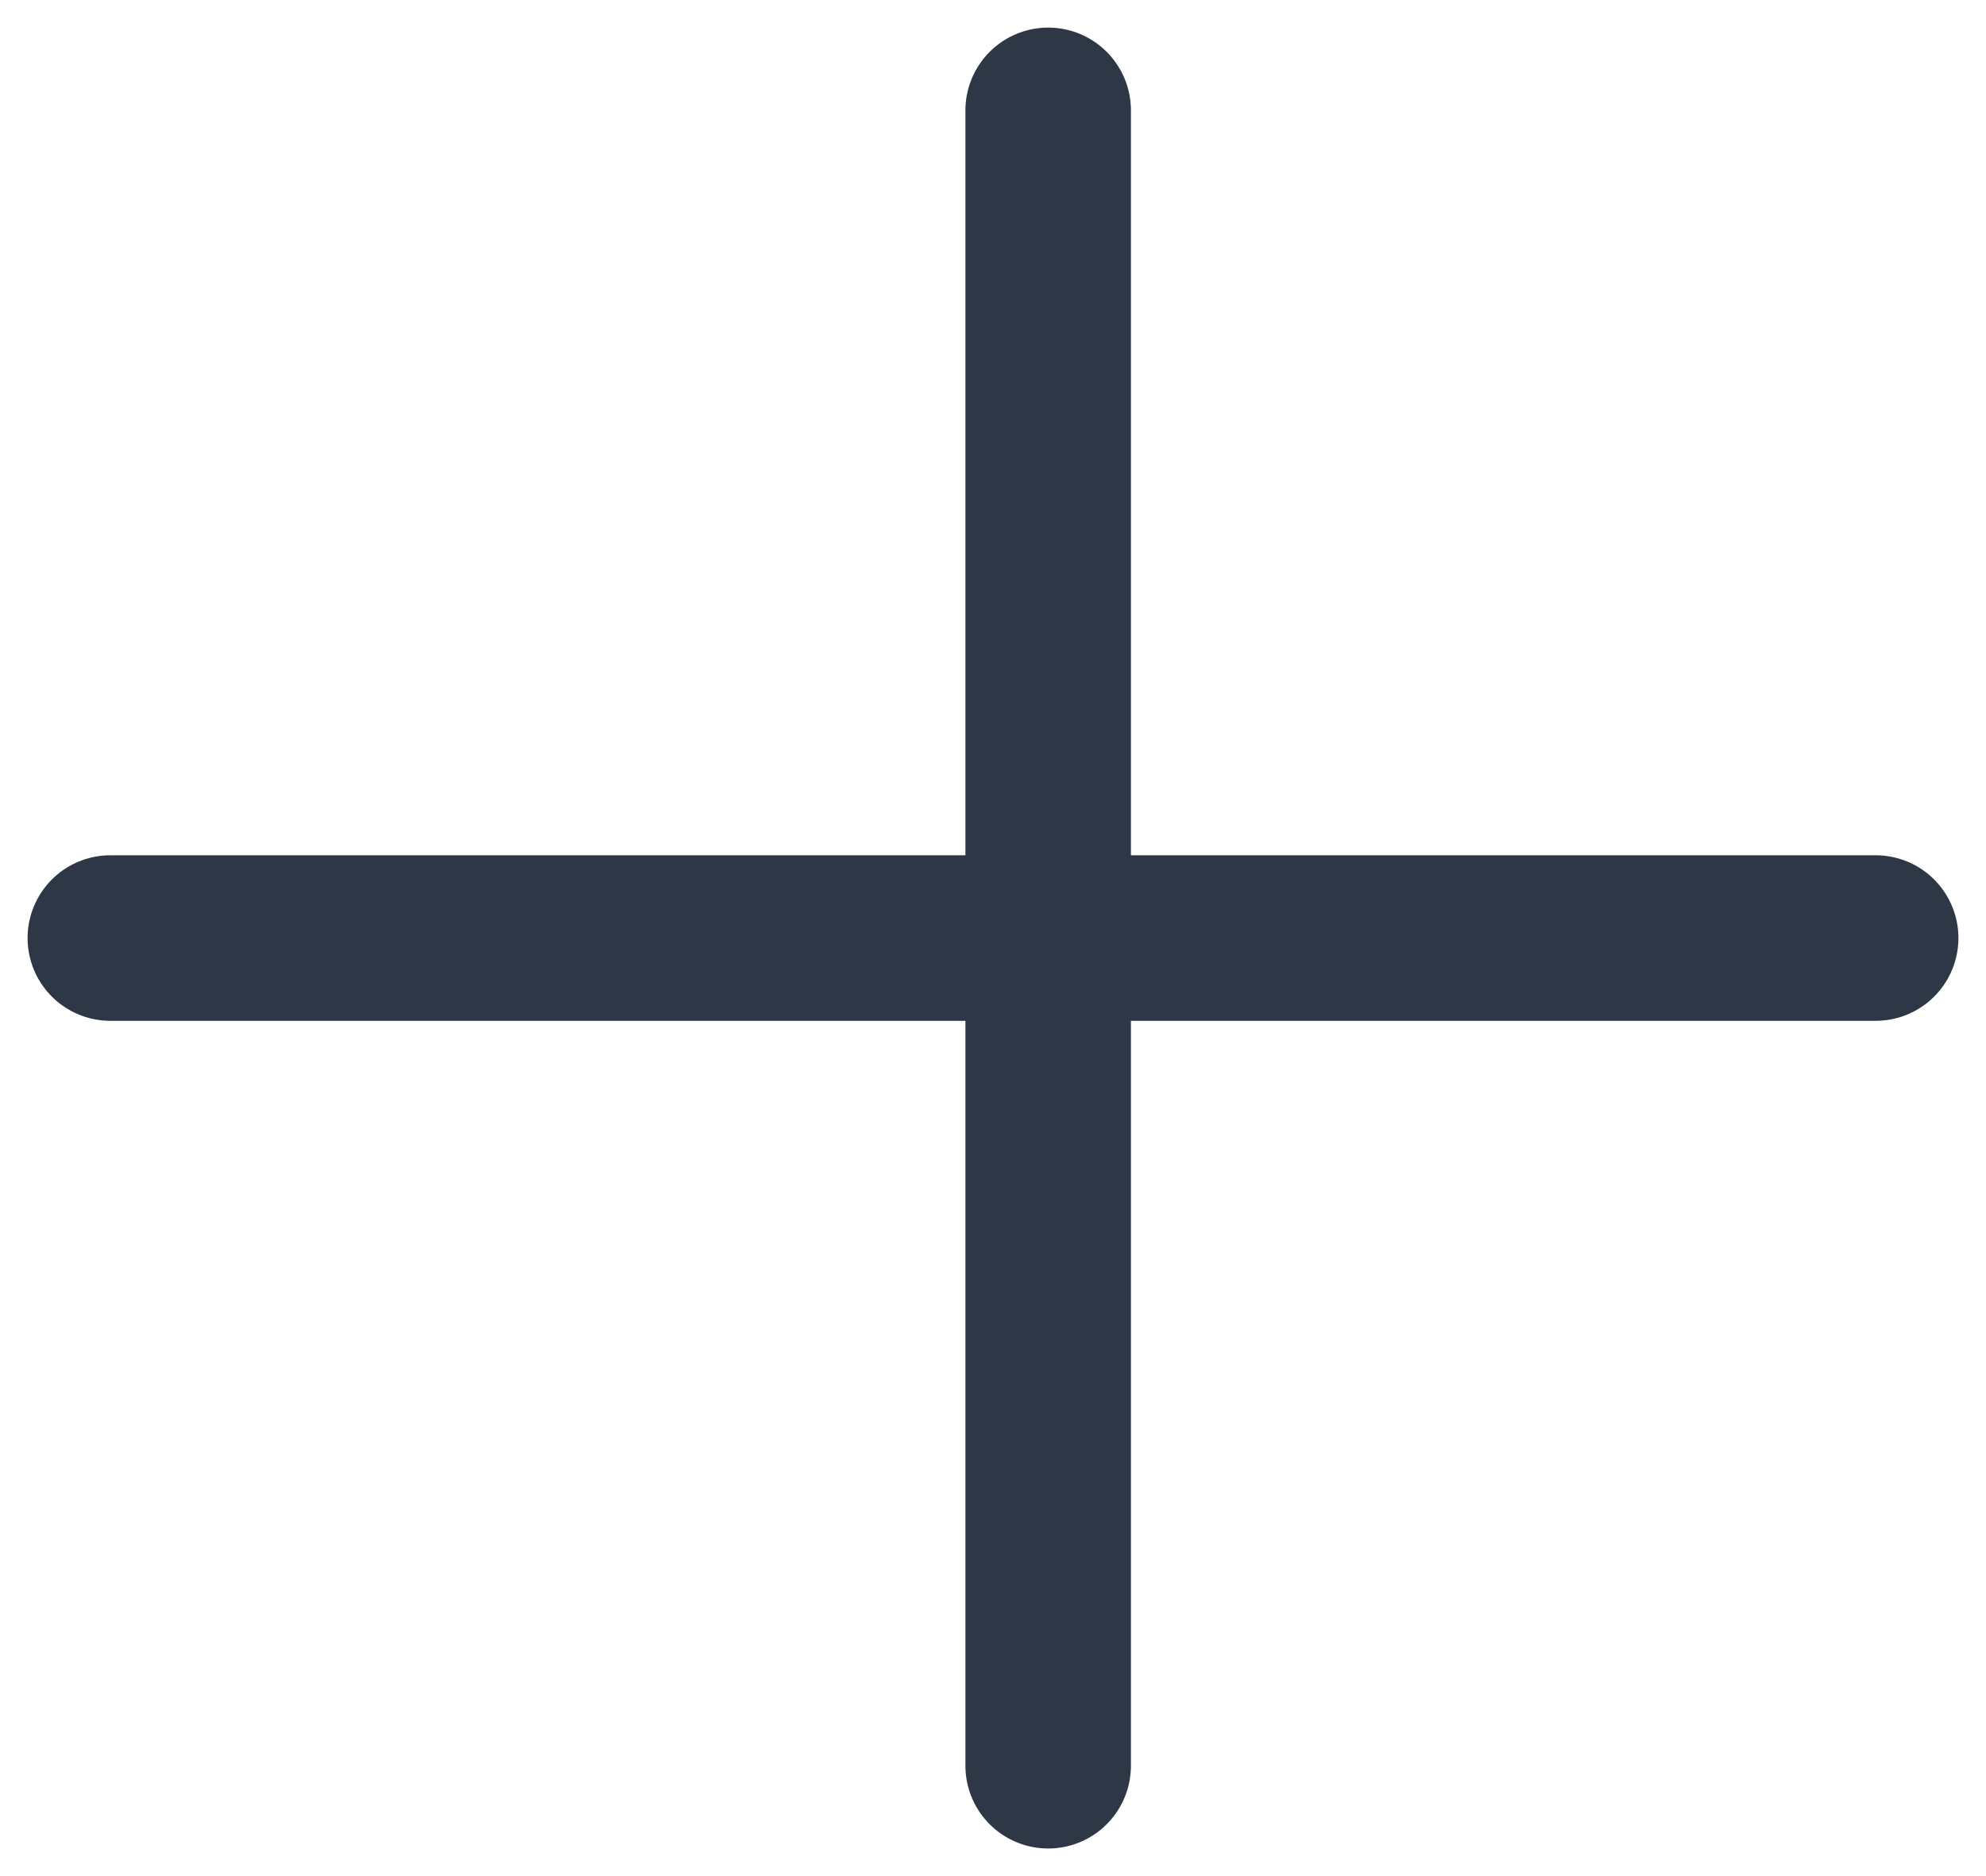 <?xml version="1.0" encoding="UTF-8"?> <svg xmlns="http://www.w3.org/2000/svg" width="18" height="17" viewBox="0 0 18 17" fill="none"><path d="M9.5 1L9.5 16" stroke="#2D3745" stroke-width="1.5" stroke-linecap="round"></path><path d="M1 8.5L17 8.5" stroke="#2D3745" stroke-width="1.5" stroke-linecap="round"></path></svg> 